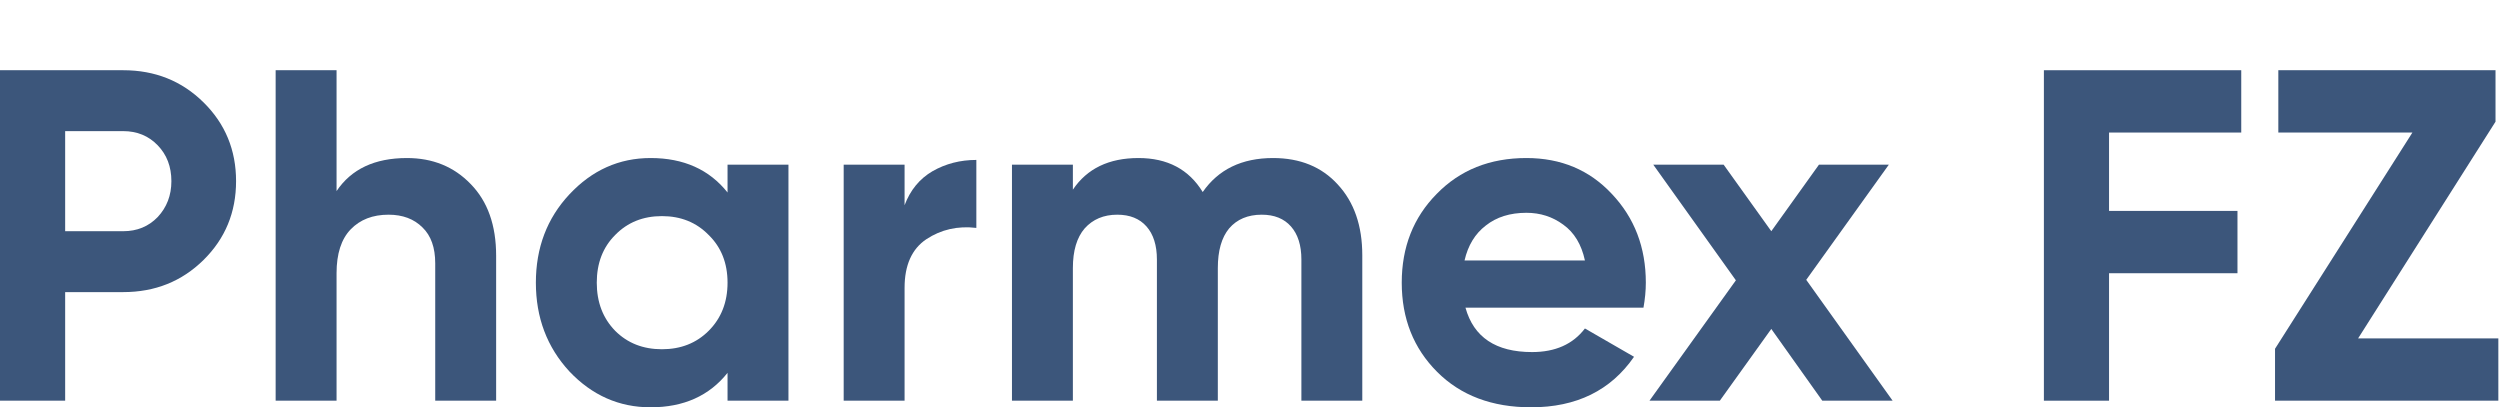 <svg width="178" height="29" viewBox="0 0 178 29" fill="none" xmlns="http://www.w3.org/2000/svg">
<path d="M8.774 5C11.037 5 12.942 5.762 14.488 7.286C16.035 8.81 16.808 10.681 16.808 12.899C16.808 15.118 16.035 16.989 14.488 18.513C12.942 20.036 11.037 20.798 8.774 20.798H4.639V28.529H0V5H8.774ZM8.774 16.462C9.76 16.462 10.578 16.126 11.228 15.454C11.877 14.759 12.203 13.908 12.203 12.899C12.203 11.868 11.877 11.017 11.228 10.345C10.578 9.672 9.76 9.336 8.774 9.336H4.639V16.462H8.774Z" fill="#3C567B"/>
<path d="M28.971 11.252C30.809 11.252 32.322 11.868 33.51 13.101C34.72 14.333 35.325 16.036 35.325 18.21V28.529H30.988V18.748C30.988 17.628 30.686 16.776 30.081 16.193C29.476 15.588 28.669 15.286 27.66 15.286C26.54 15.286 25.643 15.633 24.971 16.328C24.299 17.022 23.963 18.064 23.963 19.454V28.529H19.626V5H23.963V13.605C25.016 12.036 26.686 11.252 28.971 11.252Z" fill="#3C567B"/>
<path d="M51.801 11.723H56.138V28.529H51.801V26.546C50.502 28.182 48.675 29 46.322 29C44.081 29 42.154 28.148 40.54 26.445C38.949 24.72 38.154 22.613 38.154 20.126C38.154 17.639 38.949 15.543 40.54 13.84C42.154 12.115 44.081 11.252 46.322 11.252C48.675 11.252 50.502 12.07 51.801 13.706V11.723ZM43.801 23.555C44.675 24.429 45.784 24.866 47.129 24.866C48.474 24.866 49.583 24.429 50.457 23.555C51.353 22.658 51.801 21.515 51.801 20.126C51.801 18.737 51.353 17.605 50.457 16.731C49.583 15.835 48.474 15.387 47.129 15.387C45.784 15.387 44.675 15.835 43.801 16.731C42.927 17.605 42.49 18.737 42.49 20.126C42.49 21.515 42.927 22.658 43.801 23.555Z" fill="#3C567B"/>
<path d="M64.406 14.613C64.81 13.538 65.471 12.731 66.39 12.193C67.331 11.655 68.373 11.387 69.516 11.387V16.227C68.194 16.07 67.006 16.339 65.953 17.034C64.922 17.728 64.406 18.882 64.406 20.496V28.529H60.07V11.723H64.406V14.613Z" fill="#3C567B"/>
<path d="M90.642 11.252C92.569 11.252 94.104 11.88 95.247 13.134C96.412 14.389 96.995 16.07 96.995 18.177V28.529H92.659V18.479C92.659 17.471 92.412 16.686 91.919 16.126C91.426 15.566 90.731 15.286 89.835 15.286C88.849 15.286 88.076 15.611 87.515 16.261C86.978 16.91 86.709 17.852 86.709 19.084V28.529H82.372V18.479C82.372 17.471 82.126 16.686 81.633 16.126C81.14 15.566 80.445 15.286 79.549 15.286C78.585 15.286 77.812 15.611 77.229 16.261C76.669 16.91 76.389 17.852 76.389 19.084V28.529H72.052V11.723H76.389V13.504C77.397 12.003 78.955 11.252 81.061 11.252C83.123 11.252 84.647 12.059 85.633 13.672C86.754 12.059 88.423 11.252 90.642 11.252Z" fill="#3C567B"/>
<path d="M104.342 21.908C104.925 24.014 106.505 25.067 109.082 25.067C110.74 25.067 111.995 24.507 112.847 23.387L116.343 25.403C114.685 27.801 112.242 29 109.015 29C106.236 29 104.006 28.16 102.325 26.479C100.644 24.798 99.804 22.681 99.804 20.126C99.804 17.594 100.633 15.487 102.292 13.807C103.95 12.104 106.079 11.252 108.679 11.252C111.144 11.252 113.172 12.104 114.763 13.807C116.377 15.51 117.183 17.616 117.183 20.126C117.183 20.686 117.127 21.28 117.015 21.908H104.342ZM104.275 18.546H112.847C112.6 17.403 112.085 16.552 111.301 15.992C110.539 15.431 109.665 15.151 108.679 15.151C107.513 15.151 106.55 15.454 105.788 16.059C105.026 16.642 104.521 17.471 104.275 18.546Z" fill="#3C567B"/>
<path d="M134.755 28.529H129.747L126.116 23.42L122.452 28.529H117.443L123.595 19.958L117.712 11.723H122.721L126.116 16.462L129.511 11.723H134.486L128.604 19.924L134.755 28.529Z" fill="#3C567B"/>
<path d="M159.577 9.437H150.164V15.017H159.308V19.454H150.164V28.529H145.525V5H159.577V9.437Z" fill="#3C567B"/>
<path d="M167.898 24.092H177.882V28.529H161.982V24.832L171.764 9.437H162.217V5H177.681V8.664L167.898 24.092Z" fill="#3C567B"/>
</svg>
